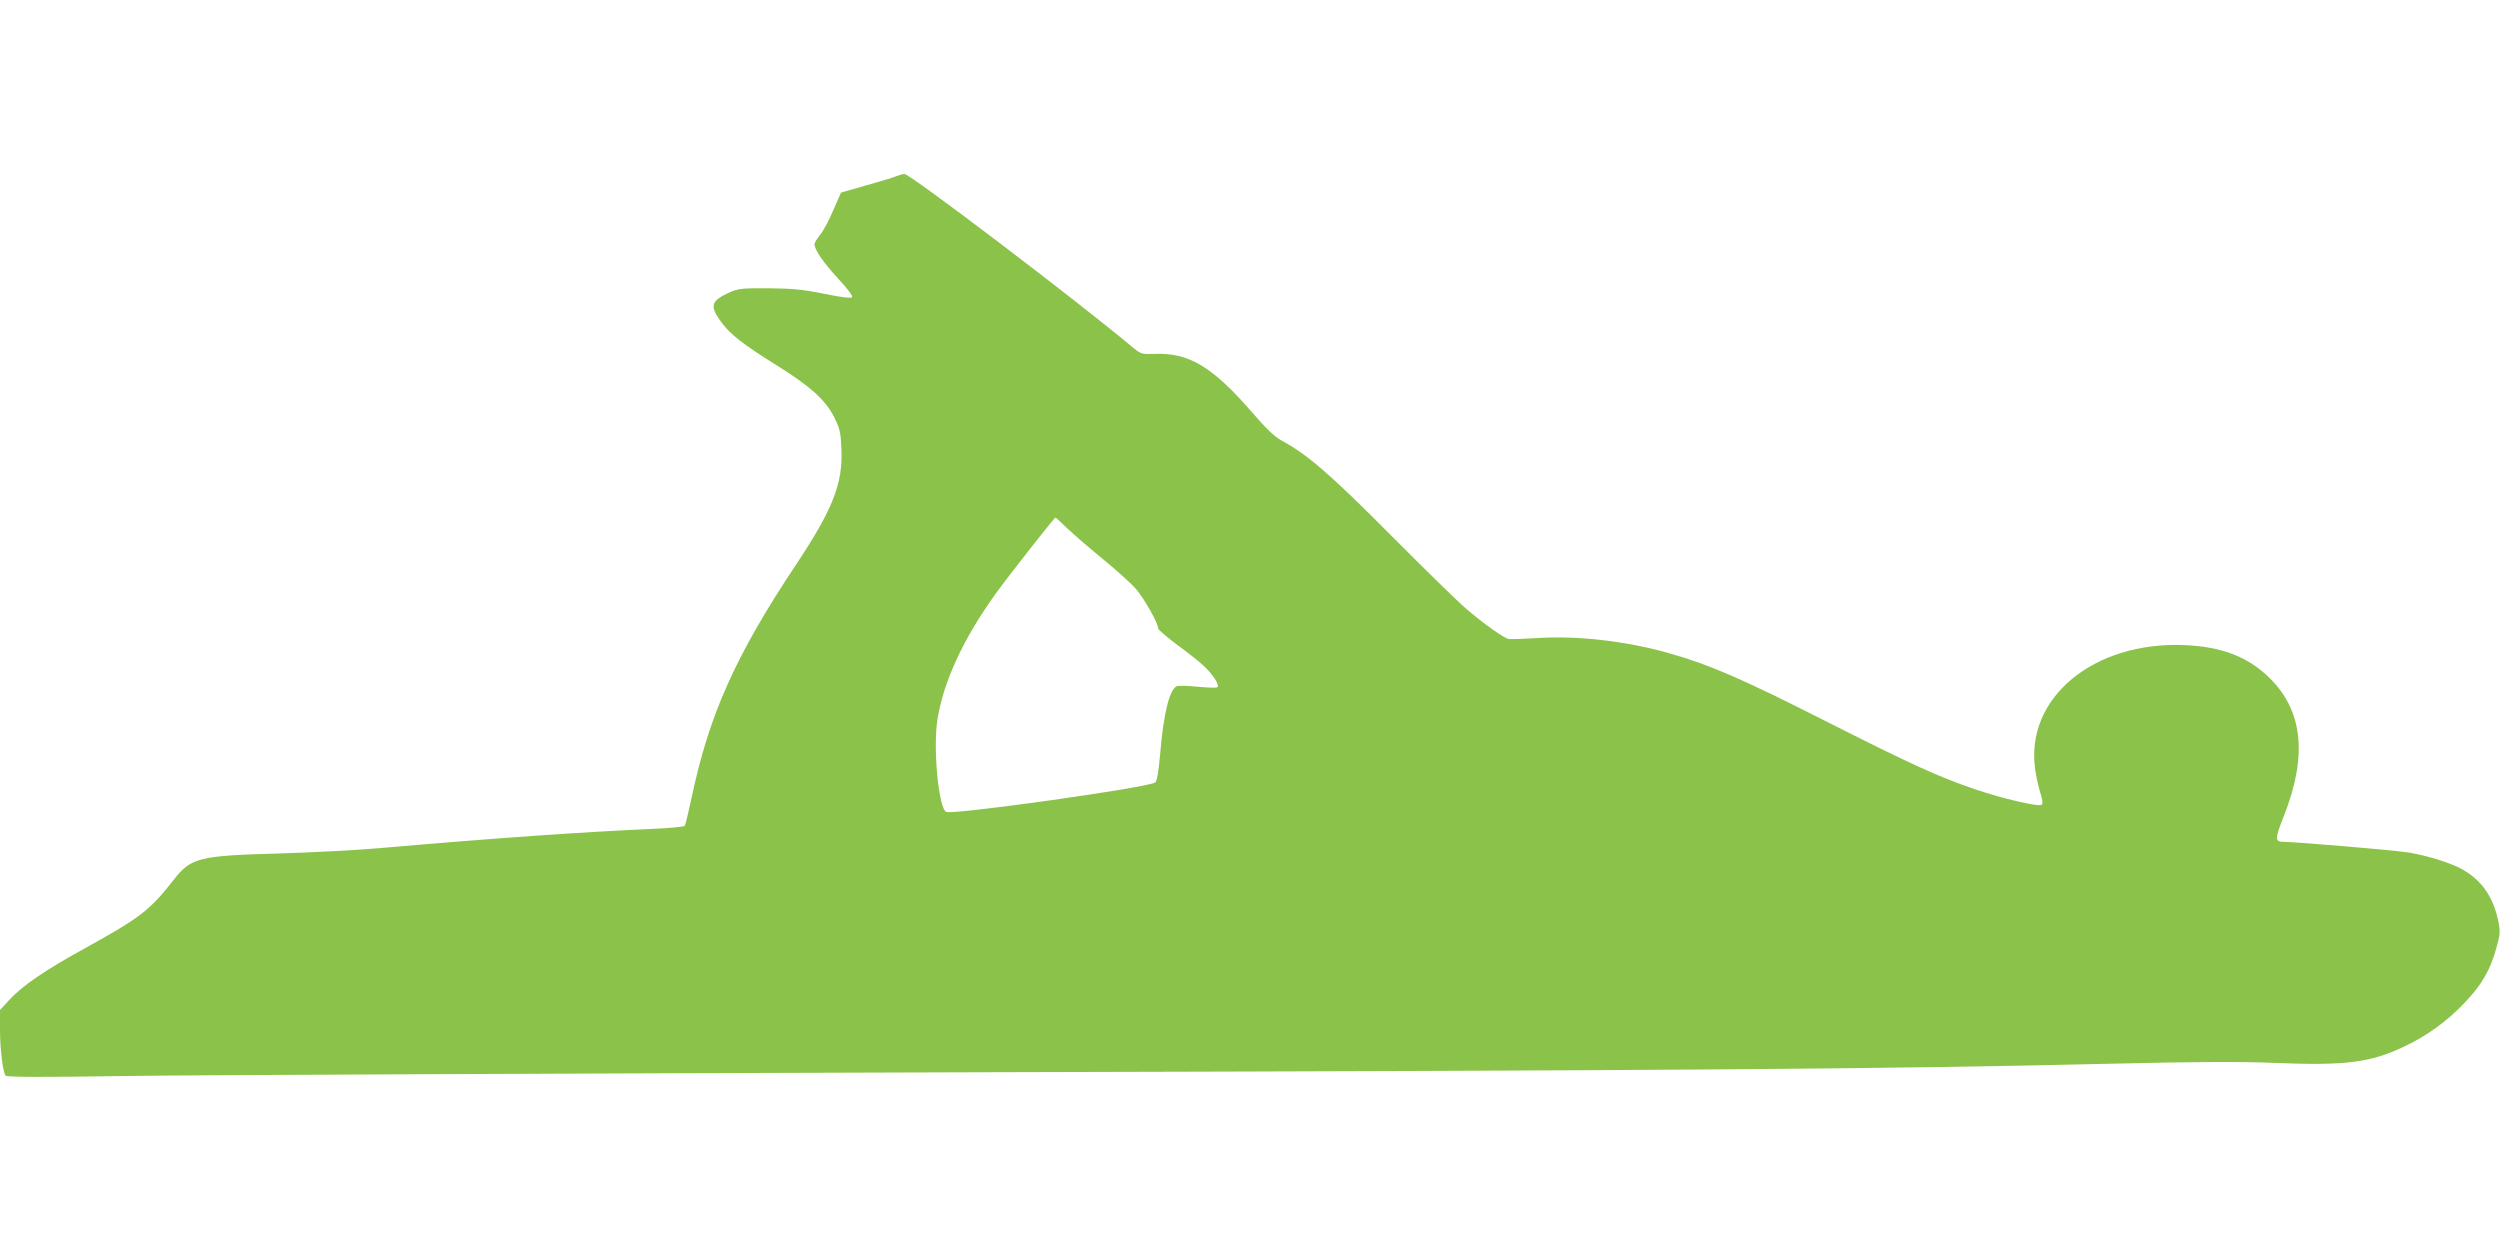 <?xml version="1.0" standalone="no"?>
<!DOCTYPE svg PUBLIC "-//W3C//DTD SVG 20010904//EN"
 "http://www.w3.org/TR/2001/REC-SVG-20010904/DTD/svg10.dtd">
<svg version="1.0" xmlns="http://www.w3.org/2000/svg"
 width="1280pt" height="640pt" viewBox="0 0 1280 640"
 preserveAspectRatio="xMidYMid meet">
<g transform="translate(0,640) scale(0.1,-0.1)"
fill="#8bc34a" stroke="none">
<path d="M4590 5498 c-14 -6 -83 -27 -155 -47 l-129 -37 -39 -89 c-21 -50 -51
-107 -68 -127 -16 -20 -29 -42 -29 -48 0 -28 46 -95 120 -175 50 -54 78 -91
72 -97 -6 -6 -61 1 -143 18 -108 22 -163 27 -284 28 -137 1 -154 -1 -202 -22
-95 -44 -101 -69 -38 -154 45 -61 112 -113 281 -218 172 -107 253 -180 296
-268 28 -56 33 -78 36 -159 8 -180 -43 -309 -235 -598 -307 -462 -442 -763
-532 -1189 -16 -74 -31 -138 -35 -144 -3 -5 -79 -12 -168 -16 -341 -15 -792
-46 -1378 -97 -129 -12 -372 -24 -540 -29 -398 -11 -442 -22 -527 -130 -127
-162 -172 -197 -458 -355 -202 -111 -318 -190 -384 -261 l-51 -55 0 -101 c0
-97 14 -212 28 -235 5 -8 174 -9 632 -2 344 5 2301 13 4350 19 3621 9 4616 16
5810 44 415 10 644 11 825 4 361 -15 490 1 661 82 118 55 222 130 312 225 89
93 132 168 163 280 20 72 21 86 10 140 -25 120 -82 204 -177 260 -58 34 -176
72 -280 90 -67 11 -568 54 -647 55 -40 1 -39 17 6 131 121 305 99 536 -69 704
-111 111 -246 164 -439 172 -466 20 -817 -271 -765 -635 5 -37 17 -91 26 -120
11 -32 14 -56 8 -62 -13 -13 -201 31 -345 80 -184 63 -323 126 -762 348 -424
215 -594 289 -796 346 -218 63 -473 93 -681 79 -69 -4 -134 -6 -144 -5 -23 3
-126 75 -220 156 -39 33 -210 200 -381 372 -308 310 -430 417 -564 489 -35 19
-80 62 -146 139 -207 239 -328 312 -506 304 -62 -2 -69 0 -105 30 -299 250
-1145 892 -1173 891 -9 0 -27 -5 -41 -11z m871 -1800 c30 -29 113 -101 184
-159 72 -59 150 -129 174 -158 42 -50 111 -173 111 -199 0 -6 44 -44 98 -84
53 -39 114 -87 135 -107 49 -46 84 -101 69 -110 -6 -3 -51 -2 -100 3 -49 5
-97 6 -106 3 -38 -15 -69 -140 -86 -347 -8 -89 -16 -139 -25 -146 -33 -26
-1028 -166 -1070 -151 -39 16 -69 326 -45 475 31 192 131 409 294 637 66 92
304 395 310 395 2 0 28 -24 57 -52z"/>
</g>
</svg>
